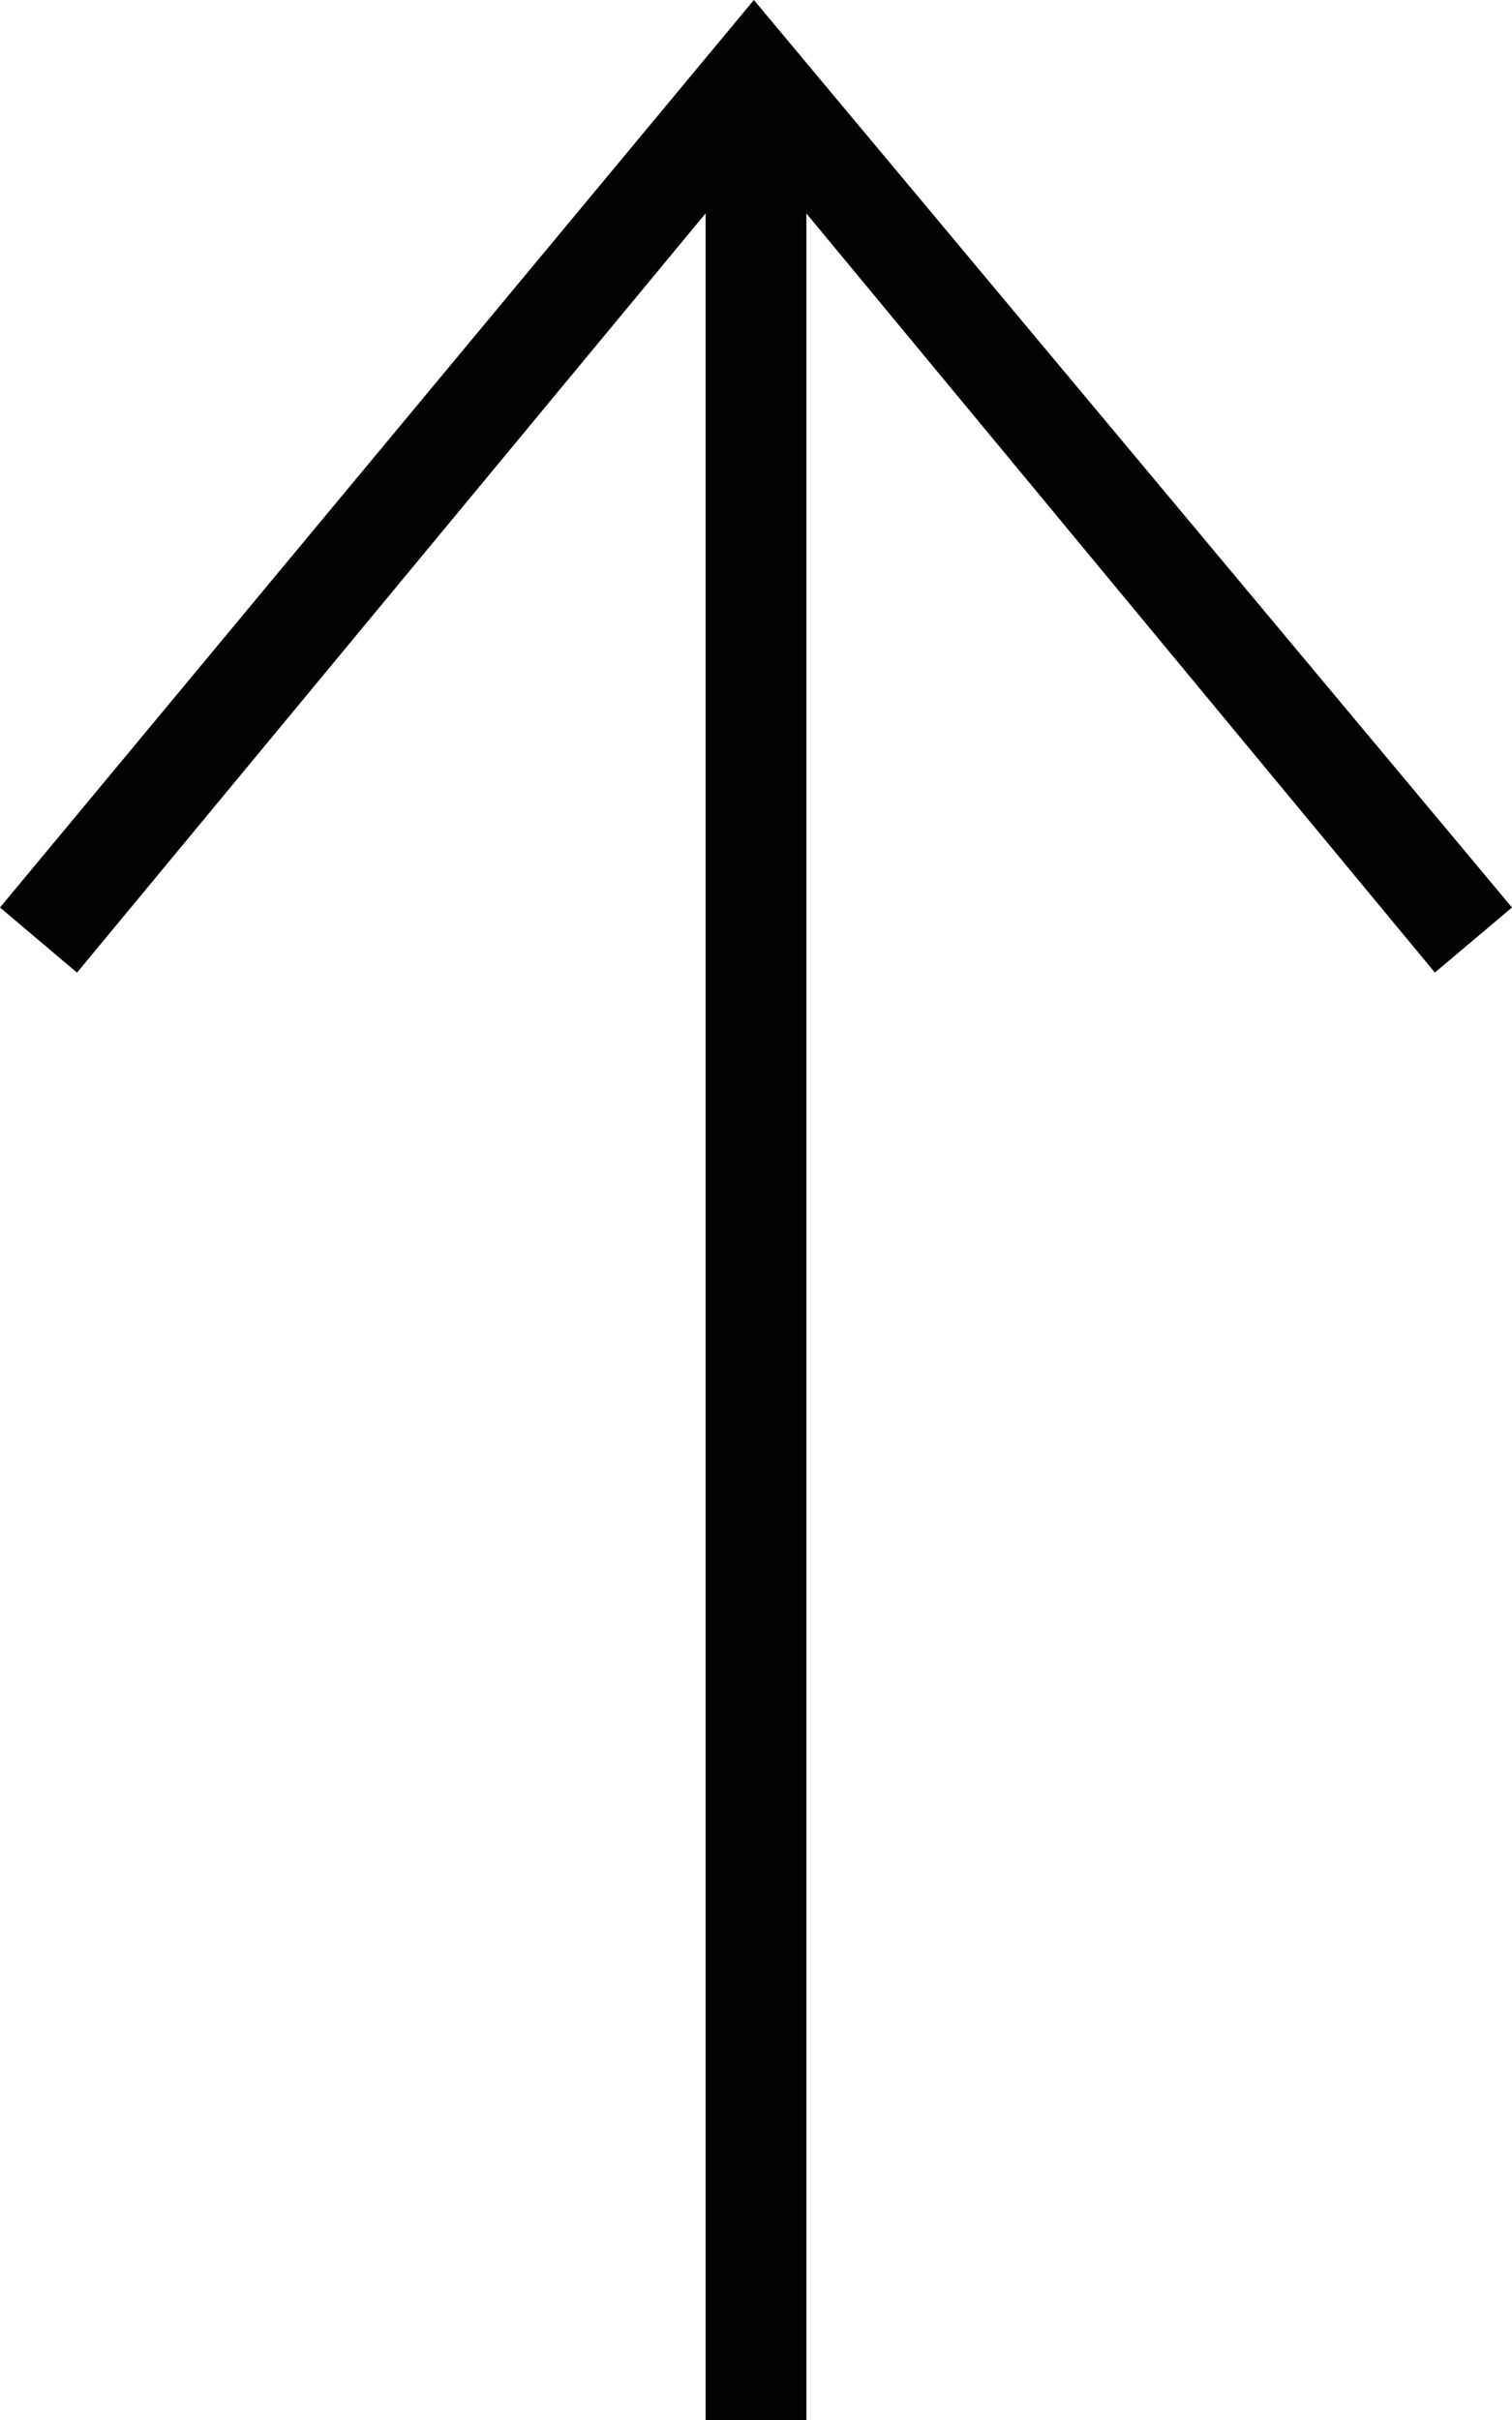 <svg xmlns="http://www.w3.org/2000/svg" x="0px" y="0px" width="15px" height="24px" viewBox="0 0 15 24" enable-background="new 0 0 15 24" xml:space="preserve">
<defs>
</defs>
<polygon fill="#010202" points="8,2.117 14.235,9.645 15,9 7.479,0 0,9 0.764,9.646 7,2.116 7,24 8,24 "/>
</svg>
